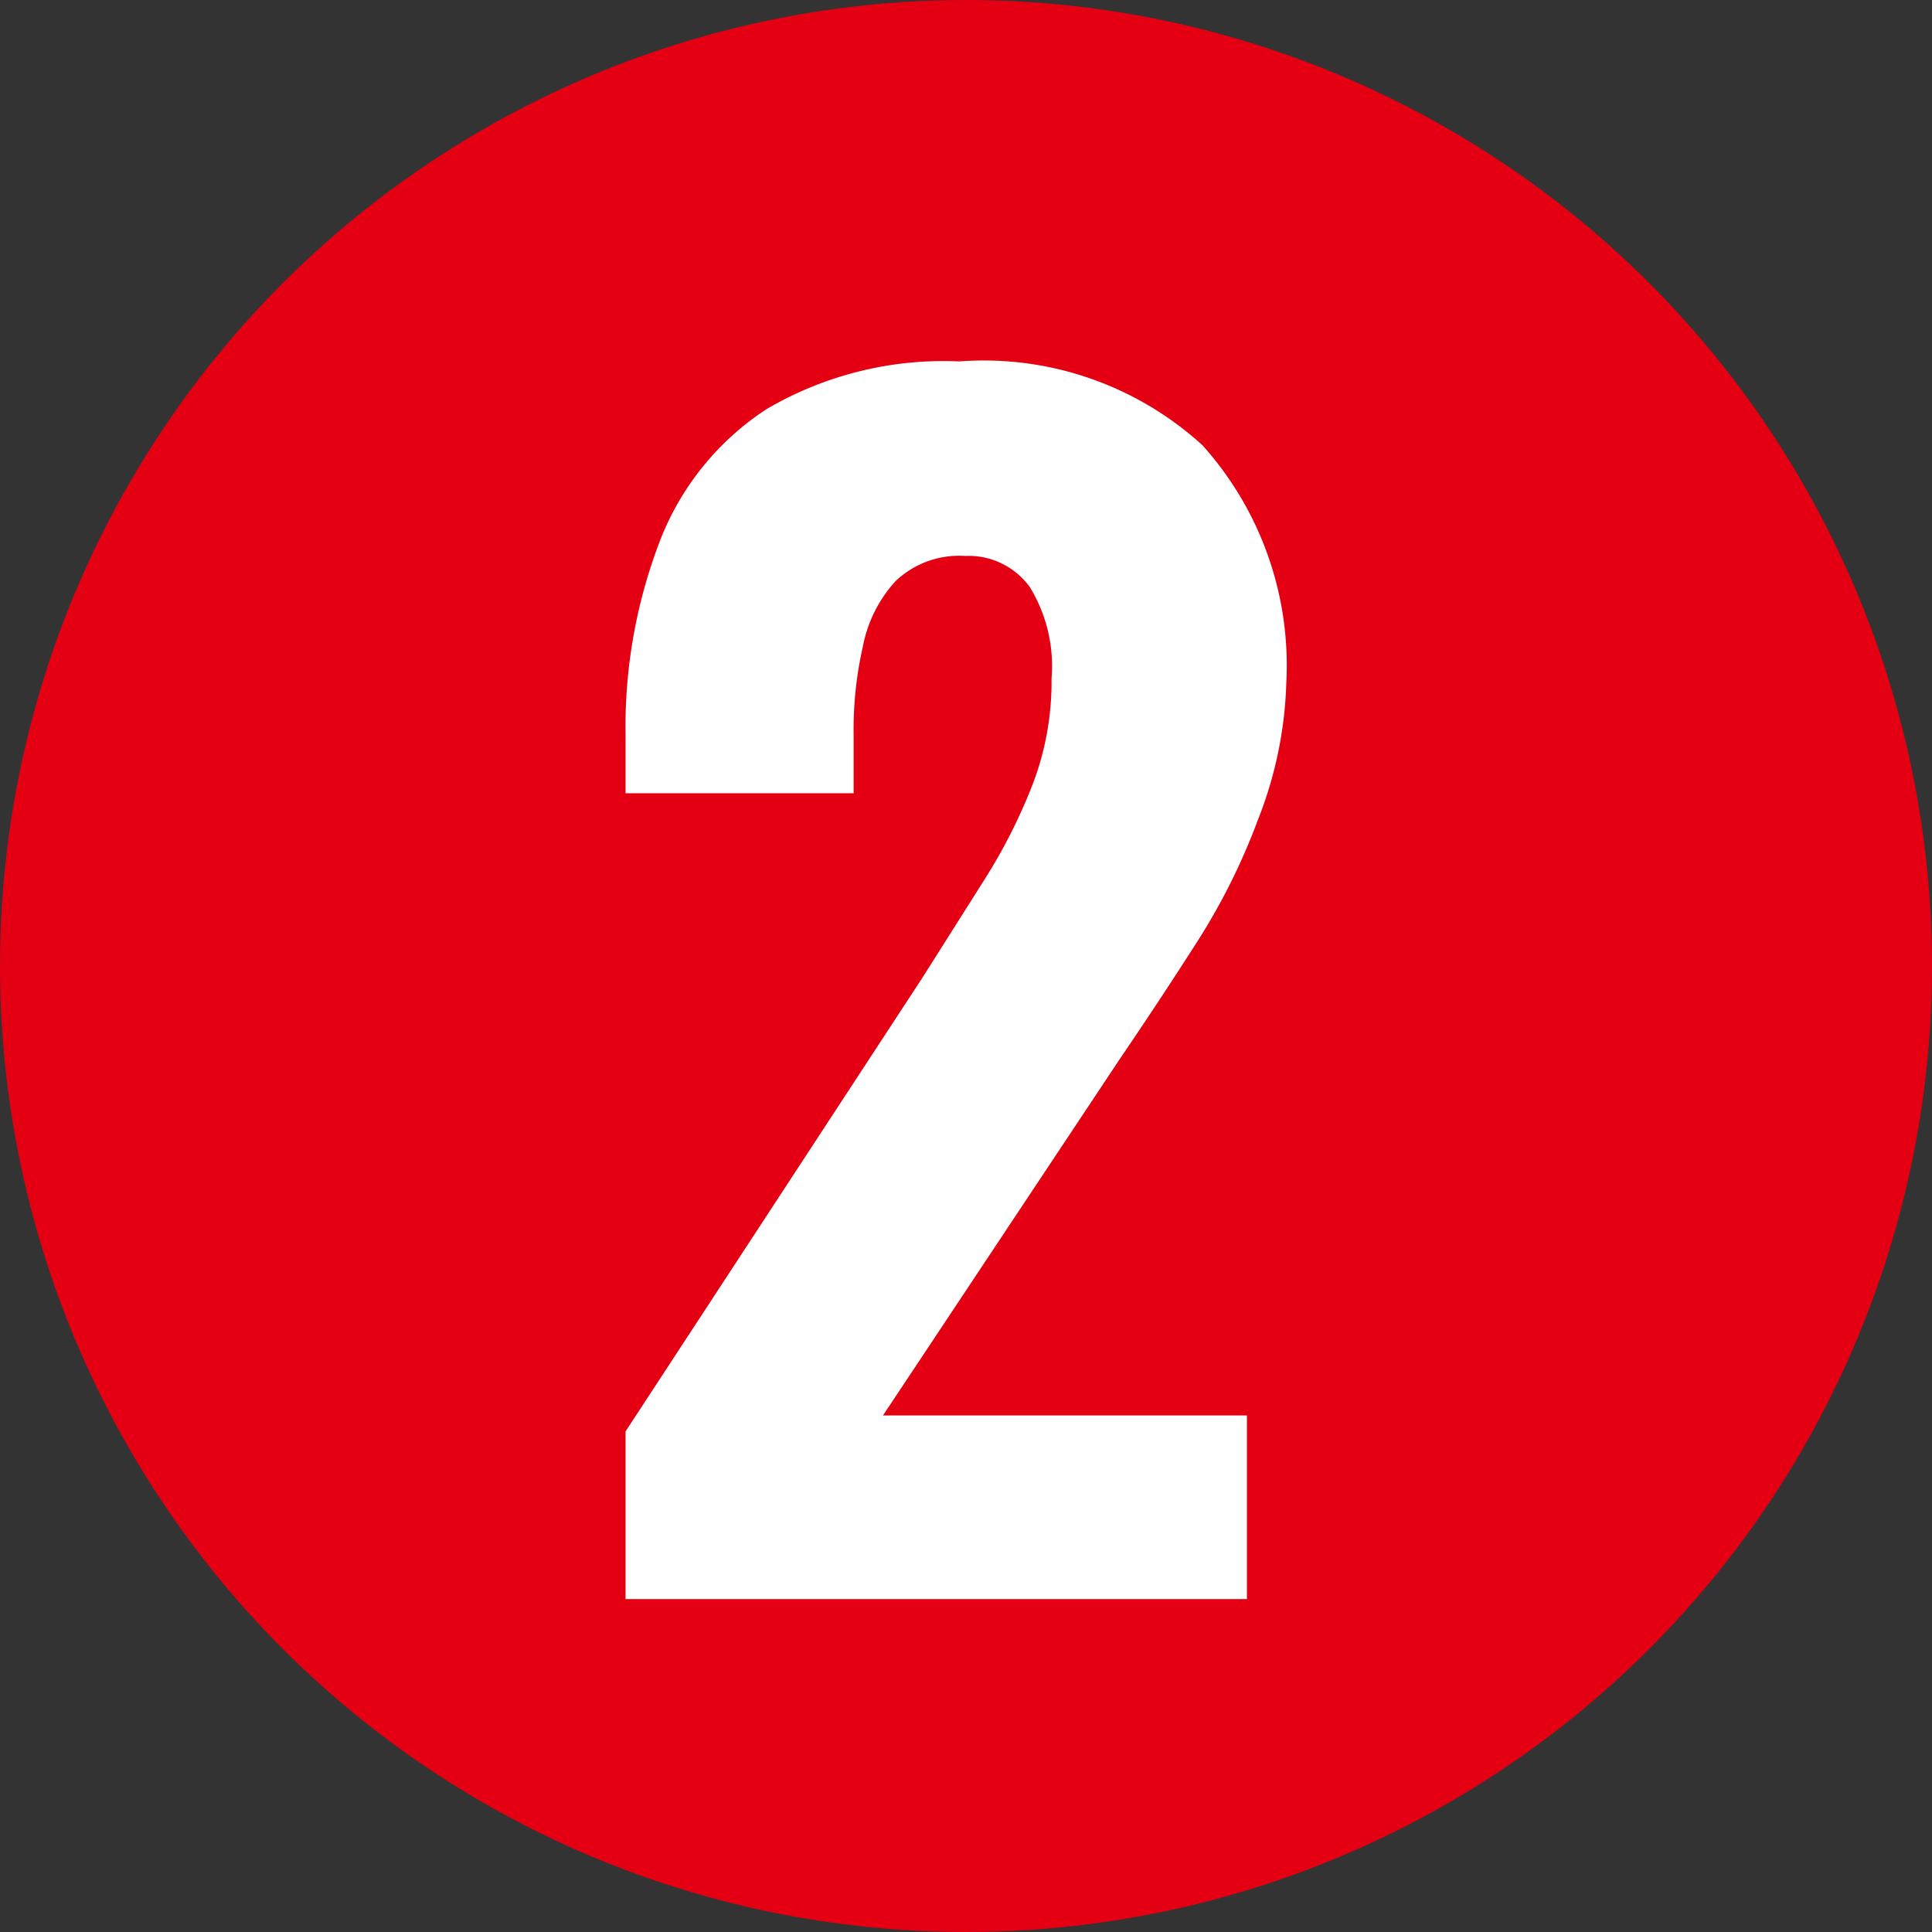 <svg xmlns="http://www.w3.org/2000/svg" viewBox="0 0 23.04 23.04"><rect x="0" y="0" width="23.04" height="23.04" fill="#333333" stroke="none"/><g id="レイヤー_2" data-name="レイヤー 2"><g id="hz"><circle cx="11.52" cy="11.52" r="11.52" style="fill:#e40012"/><path d="M7.46,19.07v-2L11,11.66l.74-1.17a6.53,6.53,0,0,0,.58-1.15,3.42,3.42,0,0,0,.22-1.25A1.8,1.8,0,0,0,12.28,7a.9.9,0,0,0-.77-.37,1.1,1.1,0,0,0-.83.3,1.6,1.6,0,0,0-.39.78,4.48,4.48,0,0,0-.11,1.06v.69H7.46V8.76a6.18,6.18,0,0,1,.41-2.31A3.29,3.29,0,0,1,9.14,4.88a4.17,4.17,0,0,1,2.3-.57,3.87,3.87,0,0,1,2.9,1,3.93,3.93,0,0,1,1,2.83A4.81,4.81,0,0,1,15,9.78a7.62,7.62,0,0,1-.71,1.43c-.3.47-.61.94-.95,1.44l-2.81,4.23h4.34v2.19Z" style="fill:#fff"/></g></g></svg>